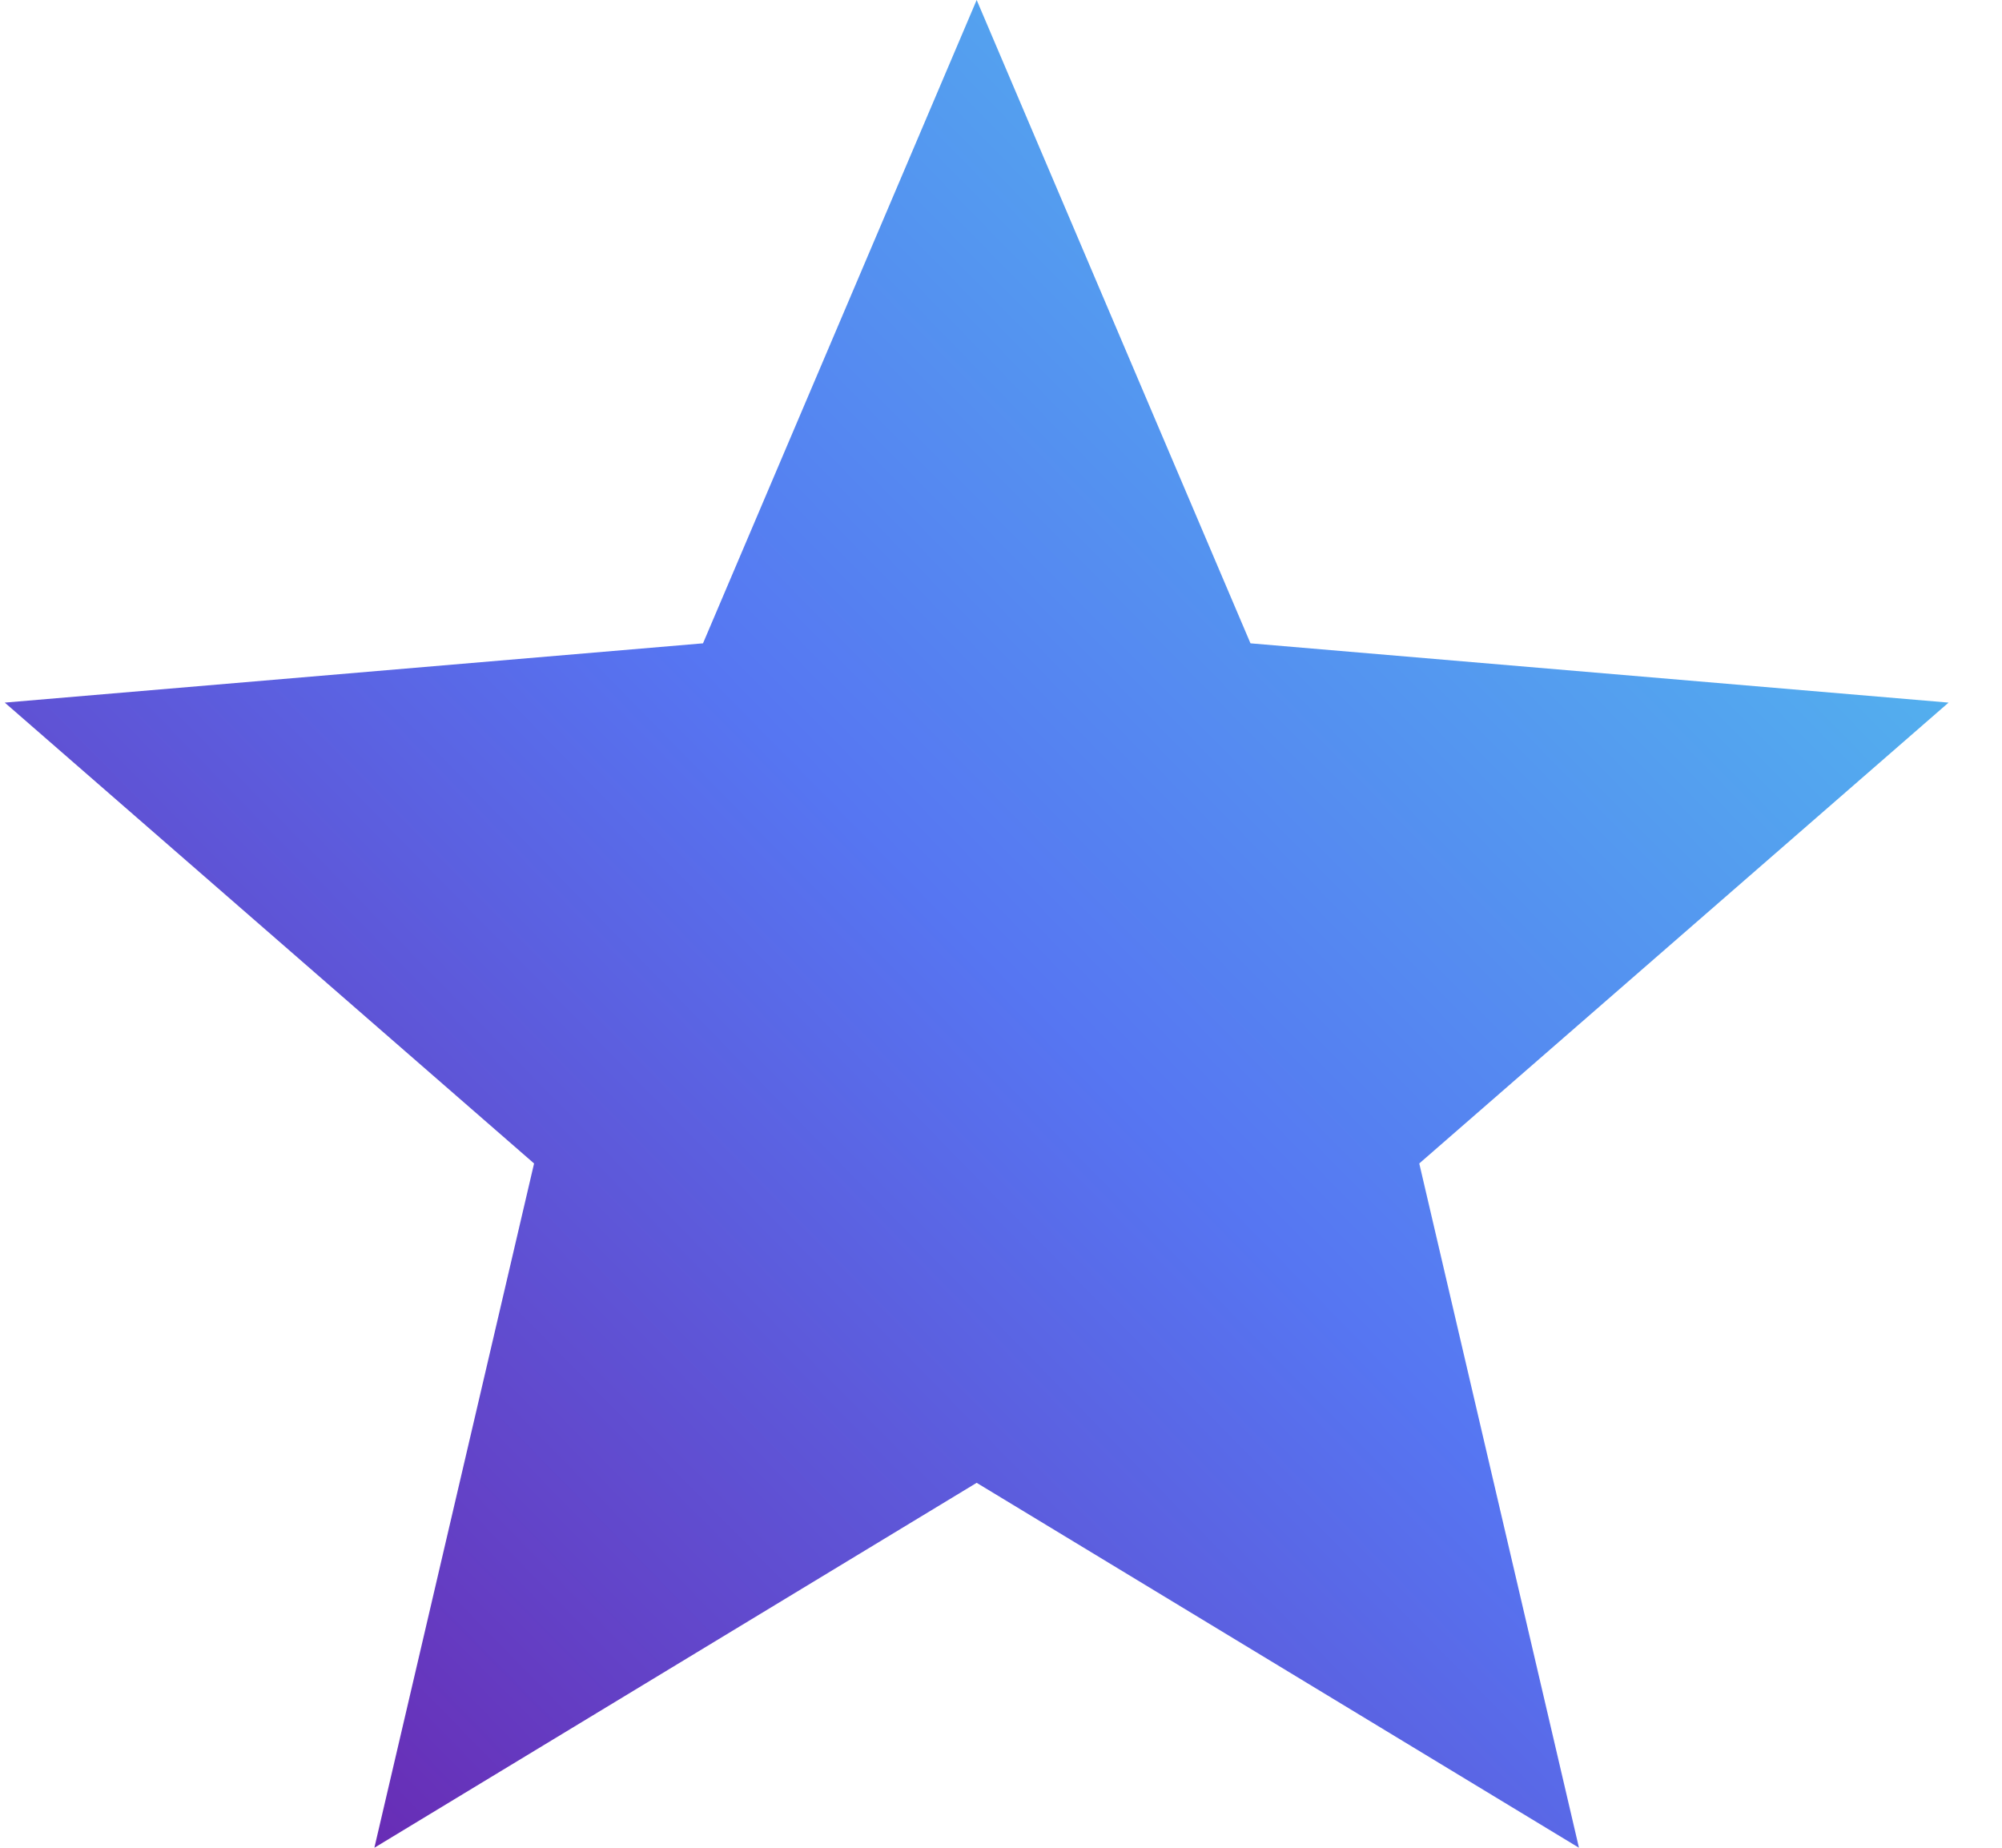 <svg xmlns="http://www.w3.org/2000/svg" width="13" height="12" viewBox="0 0 13 12">
    <defs>
        <linearGradient id="prefix__a" x1="5.921%" x2="100%" y1="93.769%" y2="4.808%">
            <stop offset="0%" stop-color="#6A25AF"/>
            <stop offset="47.525%" stop-color="#5676F2"/>
            <stop offset="100%" stop-color="#51CCEC"/>
        </linearGradient>
    </defs>
    <path fill="url(#prefix__a)" fill-rule="evenodd" d="M38.342 9.63L34.431 12 35.468 7.556 32.031 4.563 36.565 4.178 38.342 0 40.12 4.178 44.653 4.563 41.216 7.556 42.253 12z" transform="translate(-32)"/>
</svg>
